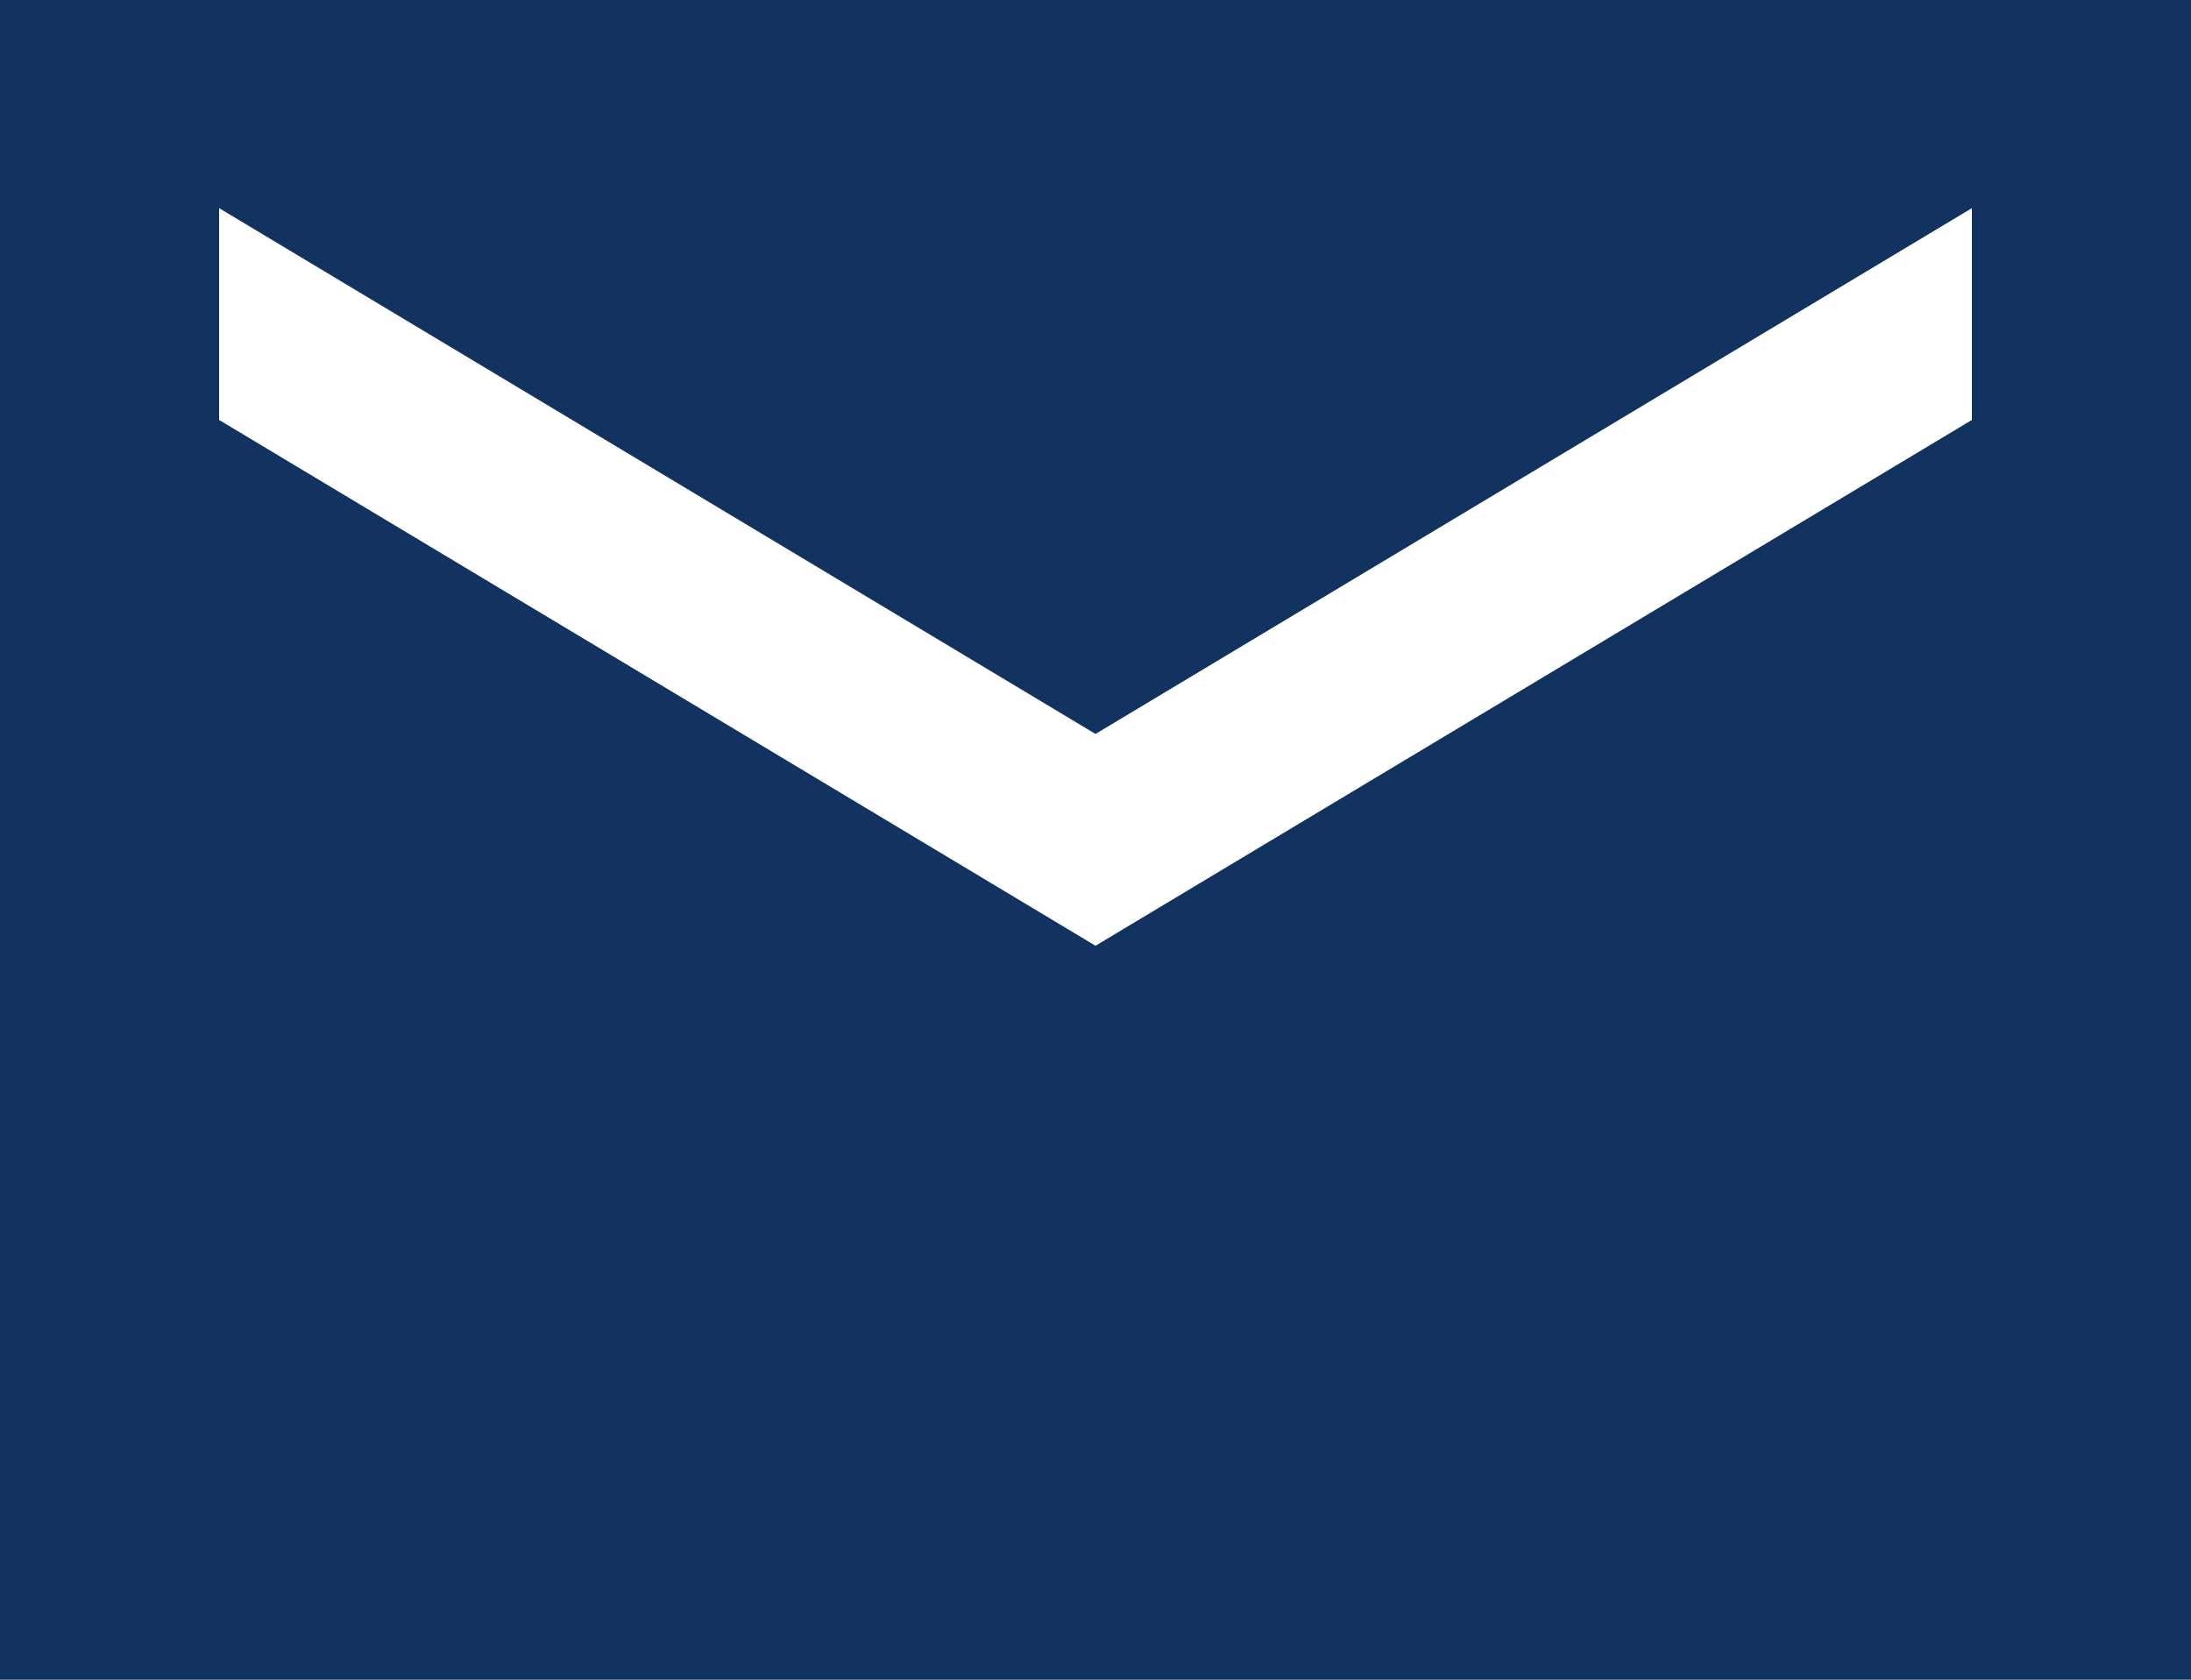<?xml version="1.0" encoding="UTF-8"?>
<svg id="_レイヤー_1" data-name="レイヤー 1" xmlns="http://www.w3.org/2000/svg" version="1.1" viewBox="0 0 60 46">
  <defs>
    <style>
      .cls-1 {
        fill: #12335f;
        stroke-width: 0px;
      }
    </style>
  </defs>
  <path class="cls-1" d="M60,0H0v46h60V0ZM54,11.5l-24,14.4L6,11.5v-5.8l24,14.4,24-14.4v5.8Z"/>
</svg>